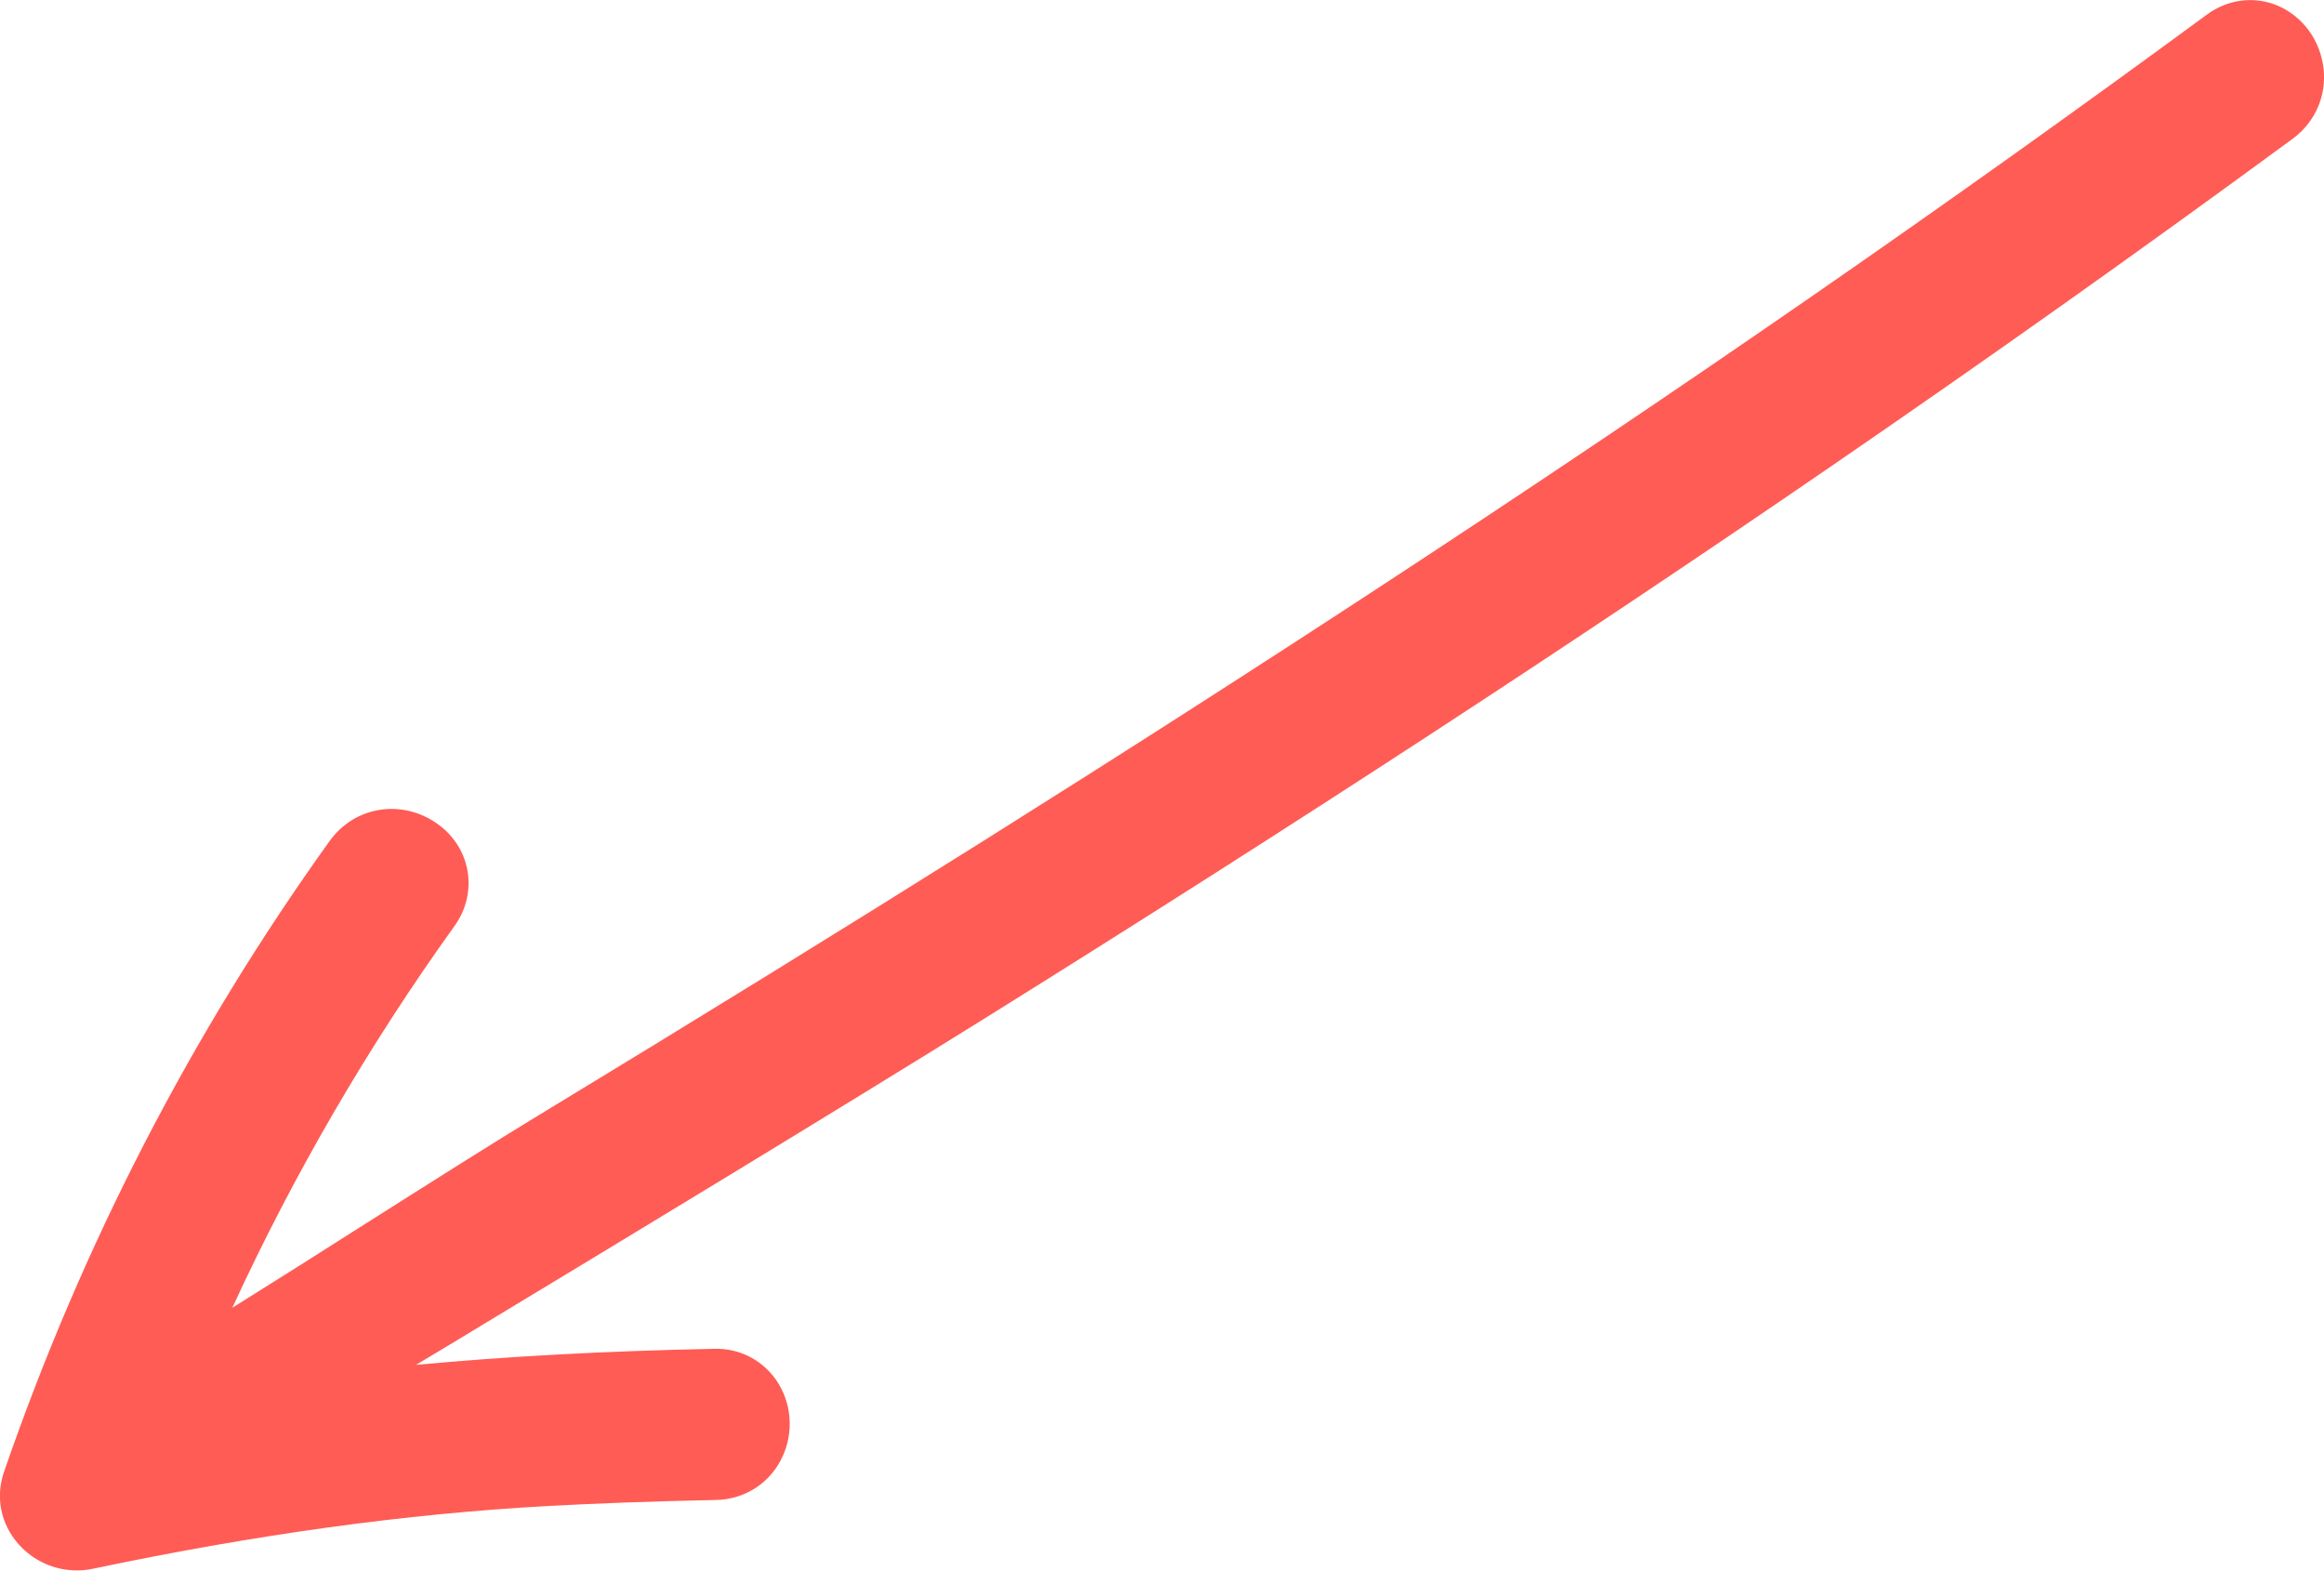 <?xml version="1.0" encoding="UTF-8"?>
<svg id="Ebene_2" data-name="Ebene 2" xmlns="http://www.w3.org/2000/svg" viewBox="0 0 104.24 70.45">
  <defs>
    <style>
      .cls-1 {
        fill: #ff5c55;
        stroke-width: 0px;
      }
    </style>
  </defs>
  <g id="Ebene_1-2" data-name="Ebene 1">
    <path class="cls-1" d="m104.22,3.08c-.14-1.25-.91-2.32-2.02-2.81-1.05-.46-2.26-.32-3.22.39-11.48,8.44-23.53,16.78-36.84,25.5-11.48,7.52-23.91,15.33-37.99,23.87-2.06,1.25-4.84,3.01-7.79,4.88-1.85,1.18-3.99,2.53-5.94,3.75,2.76-6,6.1-11.74,9.97-17.13,1.07-1.49.74-3.5-.76-4.57-1.59-1.14-3.72-.81-4.85.77C8.59,46.35,3.68,55.87.18,66.02c-.39,1.13-.15,2.34.65,3.24.67.76,1.63,1.18,2.61,1.18.23,0,.47-.02.7-.07h0c7.38-1.55,14.07-2.47,20.45-2.82,2.24-.12,4.63-.21,7.52-.27,1.22-.02,2.3-.67,2.88-1.73.6-1.09.57-2.42-.06-3.47-.61-1.01-1.7-1.62-2.91-1.58-4.9.1-9.29.34-13.36.72.99-.59,2.02-1.21,3.07-1.85,5.62-3.39,16.04-9.7,22.71-13.86,13.78-8.6,26.12-16.65,37.73-24.62,7.11-4.88,14.07-9.82,20.67-14.67,1-.74,1.52-1.92,1.38-3.15Z"/>
  </g>
</svg>